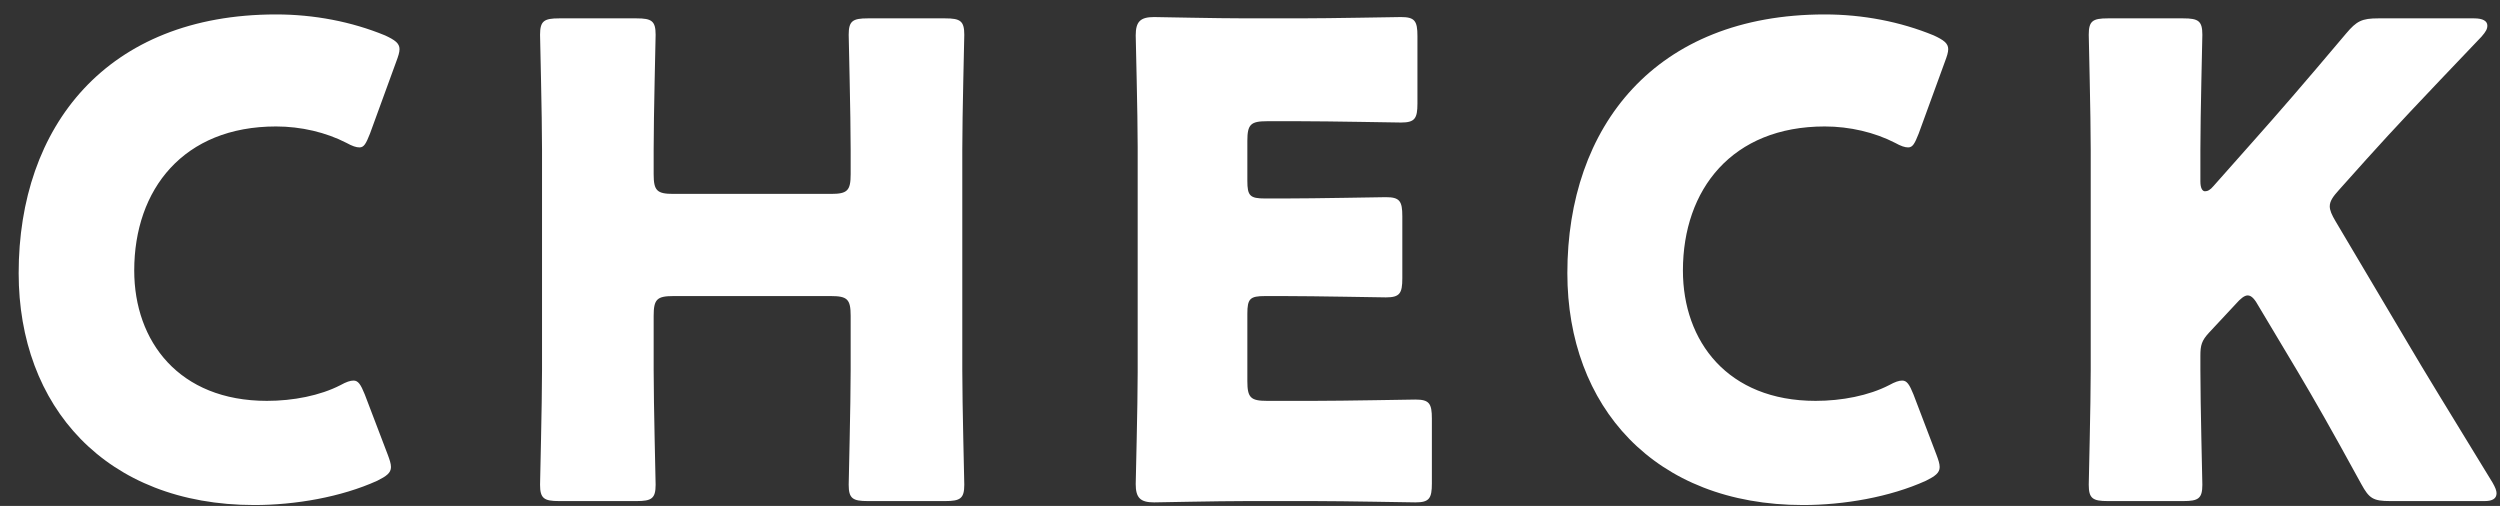 <svg 
 xmlns="http://www.w3.org/2000/svg"
 xmlns:xlink="http://www.w3.org/1999/xlink"
 width="84px" height="17px">
<rect width="100%" height="100%" fill="#333333" stroke="none"/>
<path fill-rule="evenodd"  fill="rgb(255, 255, 255)"
 d="M80.905,11.533 C81.501,12.545 82.097,13.513 83.752,16.220 C83.840,16.374 83.884,16.484 83.884,16.572 C83.884,16.748 83.752,16.836 83.487,16.836 L80.310,16.836 C79.736,16.836 79.604,16.748 79.339,16.264 C78.280,14.328 77.772,13.447 77.199,12.479 L75.897,10.300 C75.764,10.058 75.654,9.926 75.522,9.926 C75.411,9.926 75.279,10.036 75.124,10.212 L74.220,11.181 C73.977,11.445 73.933,11.599 73.933,11.951 L73.933,12.435 C73.933,13.601 73.999,16.132 73.999,16.286 C73.999,16.748 73.867,16.836 73.359,16.836 L70.822,16.836 C70.314,16.836 70.182,16.748 70.182,16.286 C70.182,16.132 70.248,13.601 70.248,12.435 L70.248,5.019 C70.248,3.852 70.182,1.322 70.182,1.168 C70.182,0.705 70.314,0.617 70.822,0.617 L73.359,0.617 C73.867,0.617 73.999,0.705 73.999,1.168 C73.999,1.322 73.933,3.852 73.933,5.019 L73.933,6.097 C73.933,6.317 73.999,6.427 74.087,6.427 C74.176,6.427 74.264,6.383 74.374,6.251 L75.720,4.733 C76.581,3.764 77.309,2.928 78.831,1.124 C79.184,0.705 79.361,0.617 79.912,0.617 L83.134,0.617 C83.421,0.617 83.575,0.705 83.575,0.860 C83.575,0.970 83.531,1.058 83.377,1.234 C81.236,3.478 80.486,4.271 79.515,5.349 L78.589,6.383 C78.390,6.603 78.280,6.757 78.280,6.933 C78.280,7.065 78.346,7.219 78.478,7.440 L80.905,11.533 ZM64.467,4.491 C64.335,4.821 64.269,4.953 64.114,4.953 C64.004,4.953 63.871,4.909 63.673,4.799 C62.989,4.447 62.150,4.249 61.312,4.249 C58.201,4.249 56.546,6.361 56.546,9.090 C56.546,11.467 58.047,13.469 61.003,13.469 C61.886,13.469 62.790,13.293 63.474,12.941 C63.673,12.831 63.805,12.787 63.916,12.787 C64.070,12.787 64.158,12.919 64.291,13.249 L65.063,15.274 C65.129,15.450 65.173,15.582 65.173,15.692 C65.173,15.890 65.019,16.000 64.710,16.154 C63.496,16.704 61.952,16.969 60.584,16.969 C55.575,16.969 52.663,13.645 52.663,9.178 C52.663,4.249 55.619,0.485 61.312,0.485 C62.592,0.485 63.849,0.727 64.975,1.190 C65.306,1.344 65.460,1.454 65.460,1.652 C65.460,1.762 65.416,1.894 65.350,2.070 L64.467,4.491 ZM47.559,16.880 C47.405,16.880 45.176,16.836 44.139,16.836 L41.889,16.836 C40.874,16.836 38.932,16.880 38.778,16.880 C38.314,16.880 38.160,16.726 38.160,16.264 C38.160,16.110 38.226,13.667 38.226,12.501 L38.226,4.953 C38.226,3.786 38.160,1.344 38.160,1.190 C38.160,0.727 38.314,0.573 38.778,0.573 C38.932,0.573 40.874,0.617 41.889,0.617 L43.654,0.617 C44.691,0.617 46.919,0.573 47.074,0.573 C47.537,0.573 47.626,0.705 47.626,1.212 L47.626,3.478 C47.626,3.984 47.537,4.117 47.074,4.117 C46.919,4.117 44.691,4.073 43.654,4.073 L42.573,4.073 C42.021,4.073 41.911,4.183 41.911,4.733 L41.911,6.075 C41.911,6.581 41.999,6.669 42.507,6.669 L43.146,6.669 C44.183,6.669 46.412,6.625 46.566,6.625 C47.030,6.625 47.118,6.757 47.118,7.263 L47.118,9.354 C47.118,9.860 47.030,9.992 46.566,9.992 C46.412,9.992 44.183,9.948 43.146,9.948 L42.507,9.948 C41.999,9.948 41.911,10.036 41.911,10.543 L41.911,12.809 C41.911,13.359 42.021,13.469 42.573,13.469 L44.139,13.469 C45.176,13.469 47.405,13.425 47.559,13.425 C48.023,13.425 48.111,13.557 48.111,14.064 L48.111,16.242 C48.111,16.748 48.023,16.880 47.559,16.880 ZM32.400,16.286 C32.400,16.748 32.267,16.836 31.760,16.836 L29.156,16.836 C28.649,16.836 28.516,16.748 28.516,16.286 C28.516,16.132 28.582,13.601 28.582,12.435 L28.582,10.609 C28.582,10.058 28.472,9.948 27.921,9.948 L22.625,9.948 C22.074,9.948 21.963,10.058 21.963,10.609 L21.963,12.435 C21.963,13.601 22.029,16.132 22.029,16.286 C22.029,16.748 21.897,16.836 21.390,16.836 L18.786,16.836 C18.279,16.836 18.146,16.748 18.146,16.286 C18.146,16.132 18.212,13.601 18.212,12.435 L18.212,5.019 C18.212,3.852 18.146,1.322 18.146,1.168 C18.146,0.705 18.279,0.617 18.786,0.617 L21.390,0.617 C21.897,0.617 22.029,0.705 22.029,1.168 C22.029,1.322 21.963,3.852 21.963,5.019 L21.963,5.855 C21.963,6.405 22.074,6.515 22.625,6.515 L27.921,6.515 C28.472,6.515 28.582,6.405 28.582,5.855 L28.582,5.019 C28.582,3.852 28.516,1.322 28.516,1.168 C28.516,0.705 28.649,0.617 29.156,0.617 L31.760,0.617 C32.267,0.617 32.400,0.705 32.400,1.168 C32.400,1.322 32.333,3.852 32.333,5.019 L32.333,12.435 C32.333,13.601 32.400,16.132 32.400,16.286 ZM12.431,4.491 C12.299,4.821 12.233,4.953 12.078,4.953 C11.968,4.953 11.836,4.909 11.637,4.799 C10.953,4.447 10.115,4.249 9.276,4.249 C6.165,4.249 4.510,6.361 4.510,9.090 C4.510,11.467 6.011,13.469 8.967,13.469 C9.850,13.469 10.754,13.293 11.438,12.941 C11.637,12.831 11.769,12.787 11.880,12.787 C12.034,12.787 12.122,12.919 12.255,13.249 L13.027,15.274 C13.093,15.450 13.137,15.582 13.137,15.692 C13.137,15.890 12.983,16.000 12.674,16.154 C11.460,16.704 9.916,16.969 8.548,16.969 C3.539,16.969 0.627,13.645 0.627,9.178 C0.627,4.249 3.583,0.485 9.276,0.485 C10.556,0.485 11.813,0.727 12.939,1.190 C13.270,1.344 13.424,1.454 13.424,1.652 C13.424,1.762 13.380,1.894 13.314,2.070 L12.431,4.491 Z"/>
</svg>